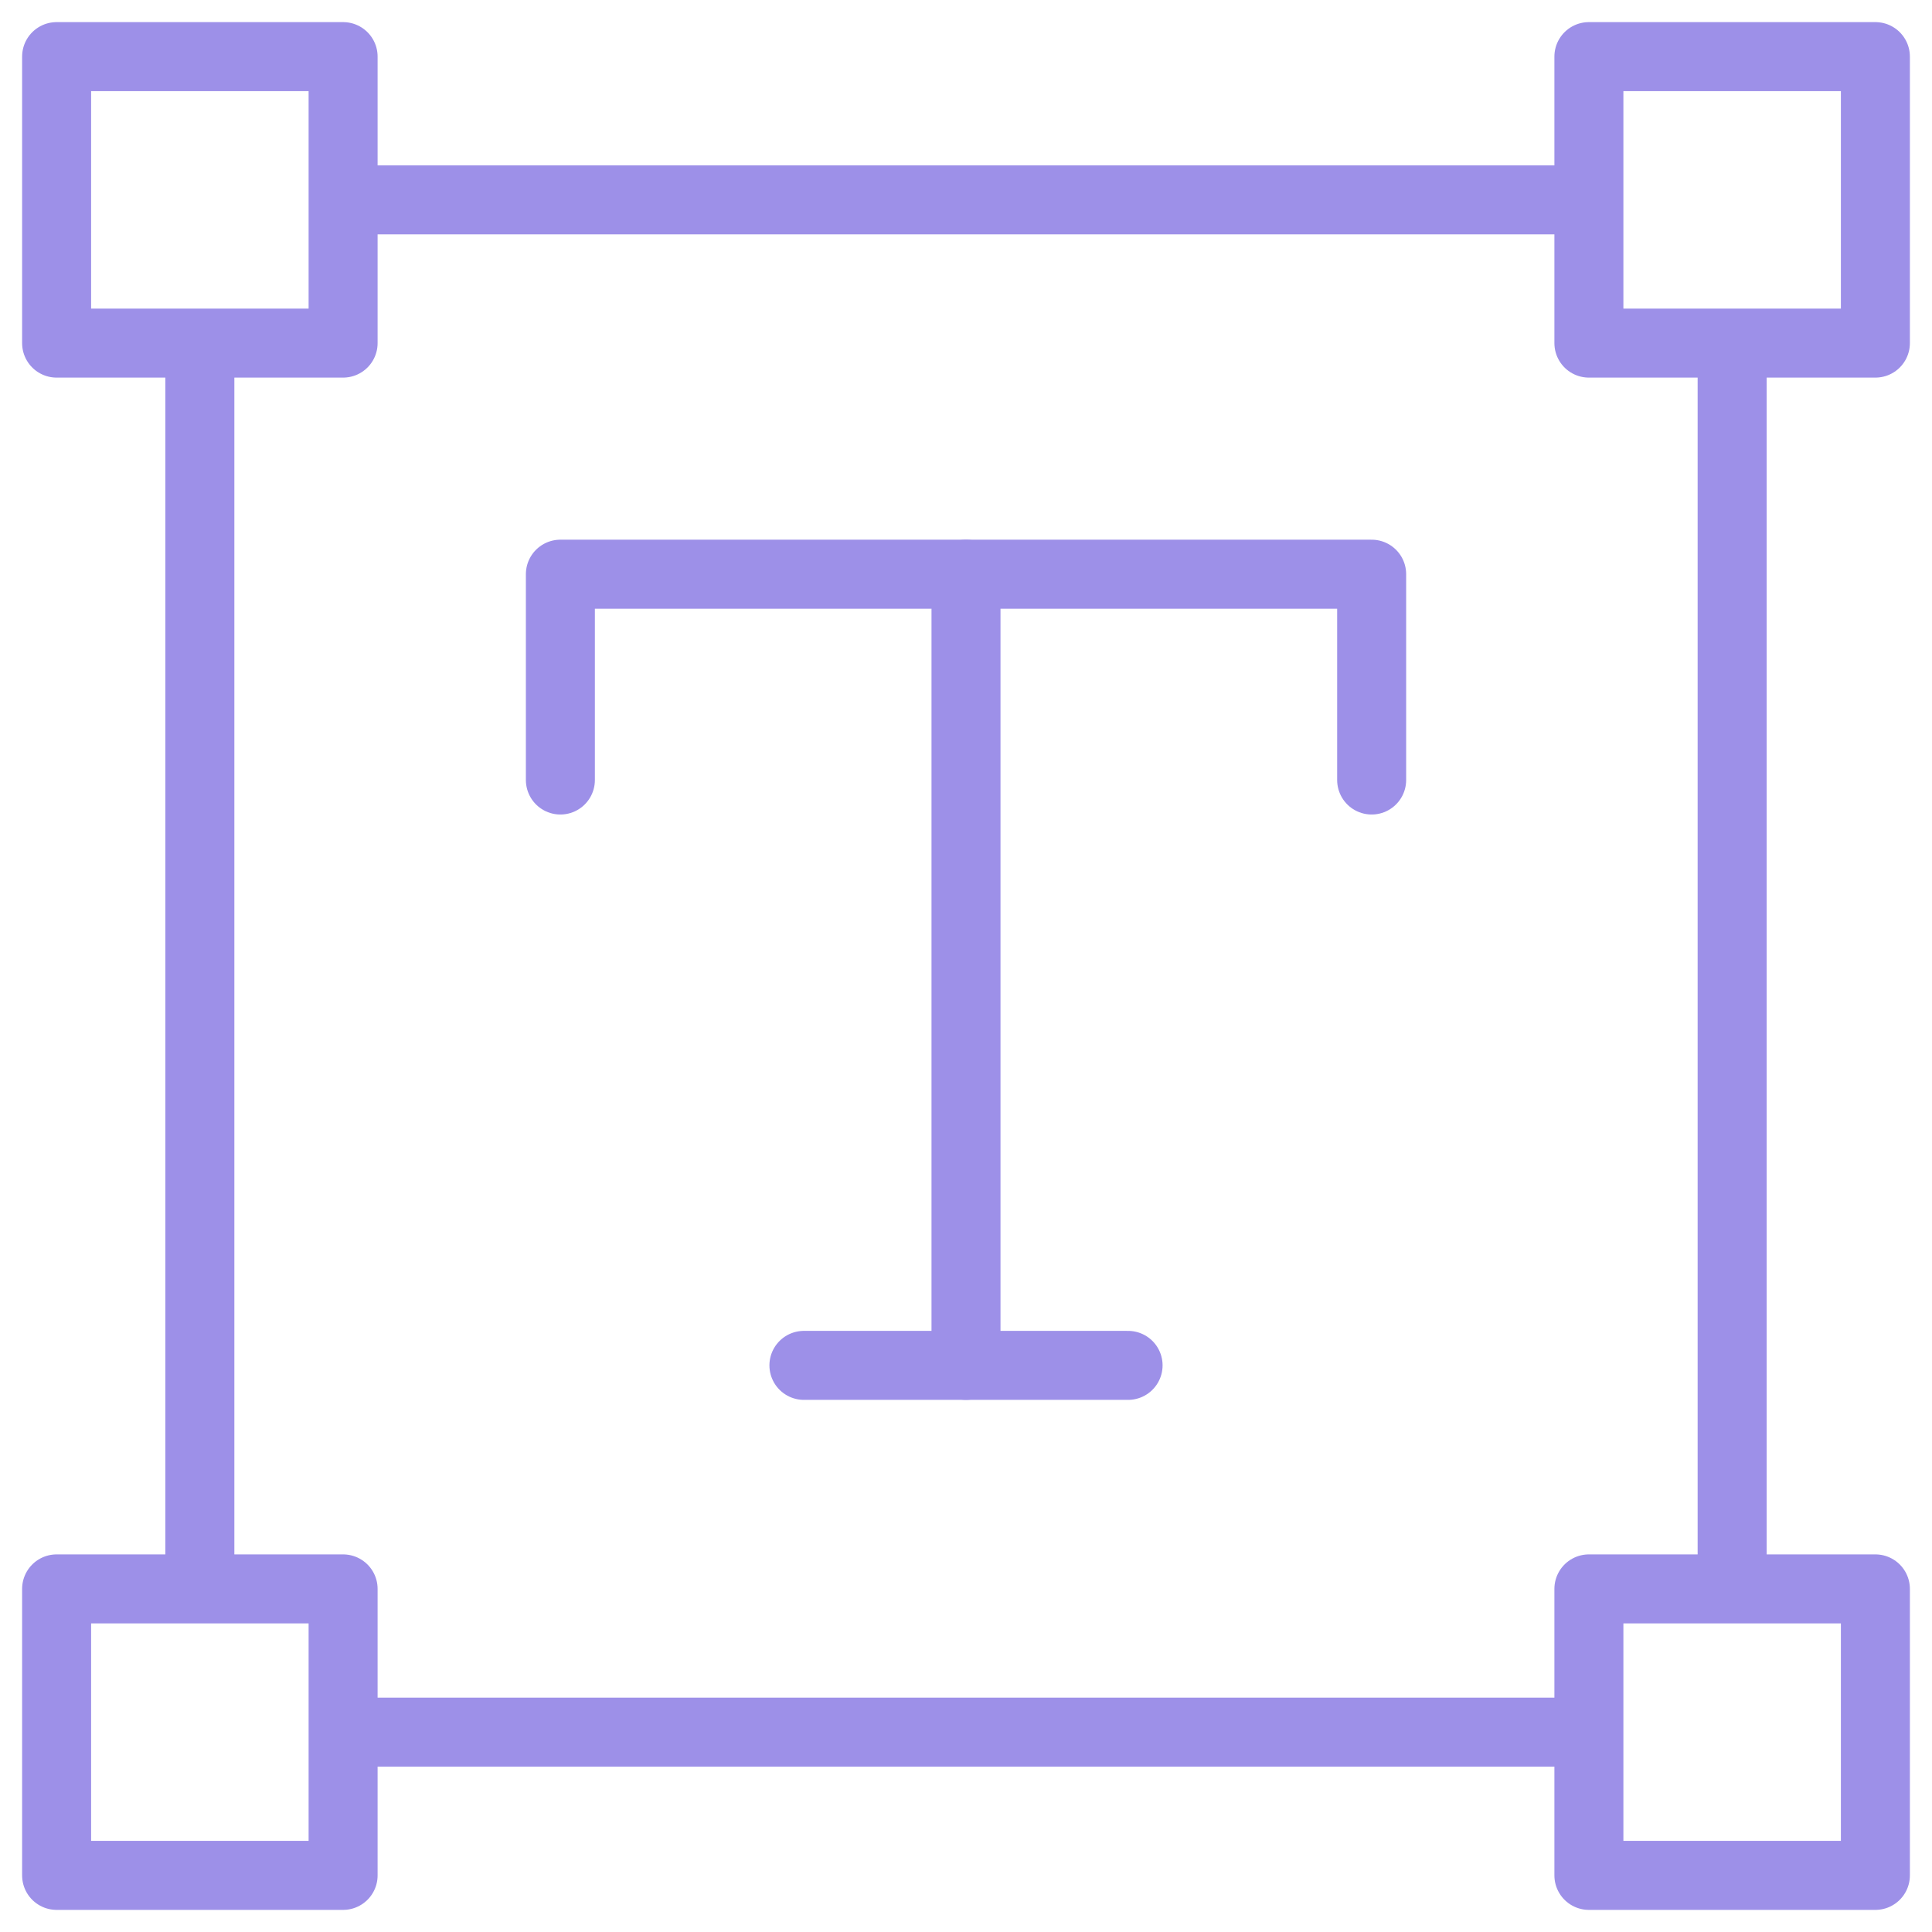 <?xml version="1.0" encoding="UTF-8"?> <svg xmlns="http://www.w3.org/2000/svg" width="56" height="56" viewBox="0 0 56 56" fill="none"><g clip-path="url(#clip0_2510_2011)"><mask id="mask0_2510_2011" style="mask-type:luminance" maskUnits="userSpaceOnUse" x="0" y="0" width="56" height="56"><path d="M0 0H56V56H0V0Z" fill="white"></path></mask><g mask="url(#mask0_2510_2011)"><path d="M9.945 9.945H1.641V1.641H9.945V9.945ZM54.359 9.945H46.055V1.641H54.359V9.945ZM9.945 54.359H1.641V46.055H9.945V54.359ZM54.359 54.359H46.055V46.055H54.359V54.359Z" stroke="#9D90E8" stroke-width="2" stroke-miterlimit="10" stroke-linecap="round" stroke-linejoin="round"></path><path d="M50.207 9.945V46.055" stroke="#9D90E8" stroke-width="2" stroke-miterlimit="10" stroke-linejoin="round"></path><path d="M9.945 5.793H46.055" stroke="#9D90E8" stroke-width="2" stroke-miterlimit="10" stroke-linejoin="round"></path><path d="M5.793 46.055V9.945" stroke="#9D90E8" stroke-width="2" stroke-miterlimit="10" stroke-linejoin="round"></path><path d="M46.055 50.207H9.945" stroke="#9D90E8" stroke-width="2" stroke-miterlimit="10" stroke-linejoin="round"></path></g><path d="M39.758 22.609V16.643H16.243V22.609" stroke="#9D90E8" stroke-width="2" stroke-miterlimit="10" stroke-linecap="round" stroke-linejoin="round"></path><path d="M28 16.643V39.576" stroke="#9D90E8" stroke-width="2" stroke-miterlimit="10" stroke-linecap="round" stroke-linejoin="round"></path><path d="M23.302 39.576H32.698" stroke="#9D90E8" stroke-width="2" stroke-miterlimit="10" stroke-linecap="round" stroke-linejoin="round"></path></g><defs><clipPath id="clip0_2510_2011"><rect width="56" height="56" fill="white"></rect></clipPath></defs></svg> 